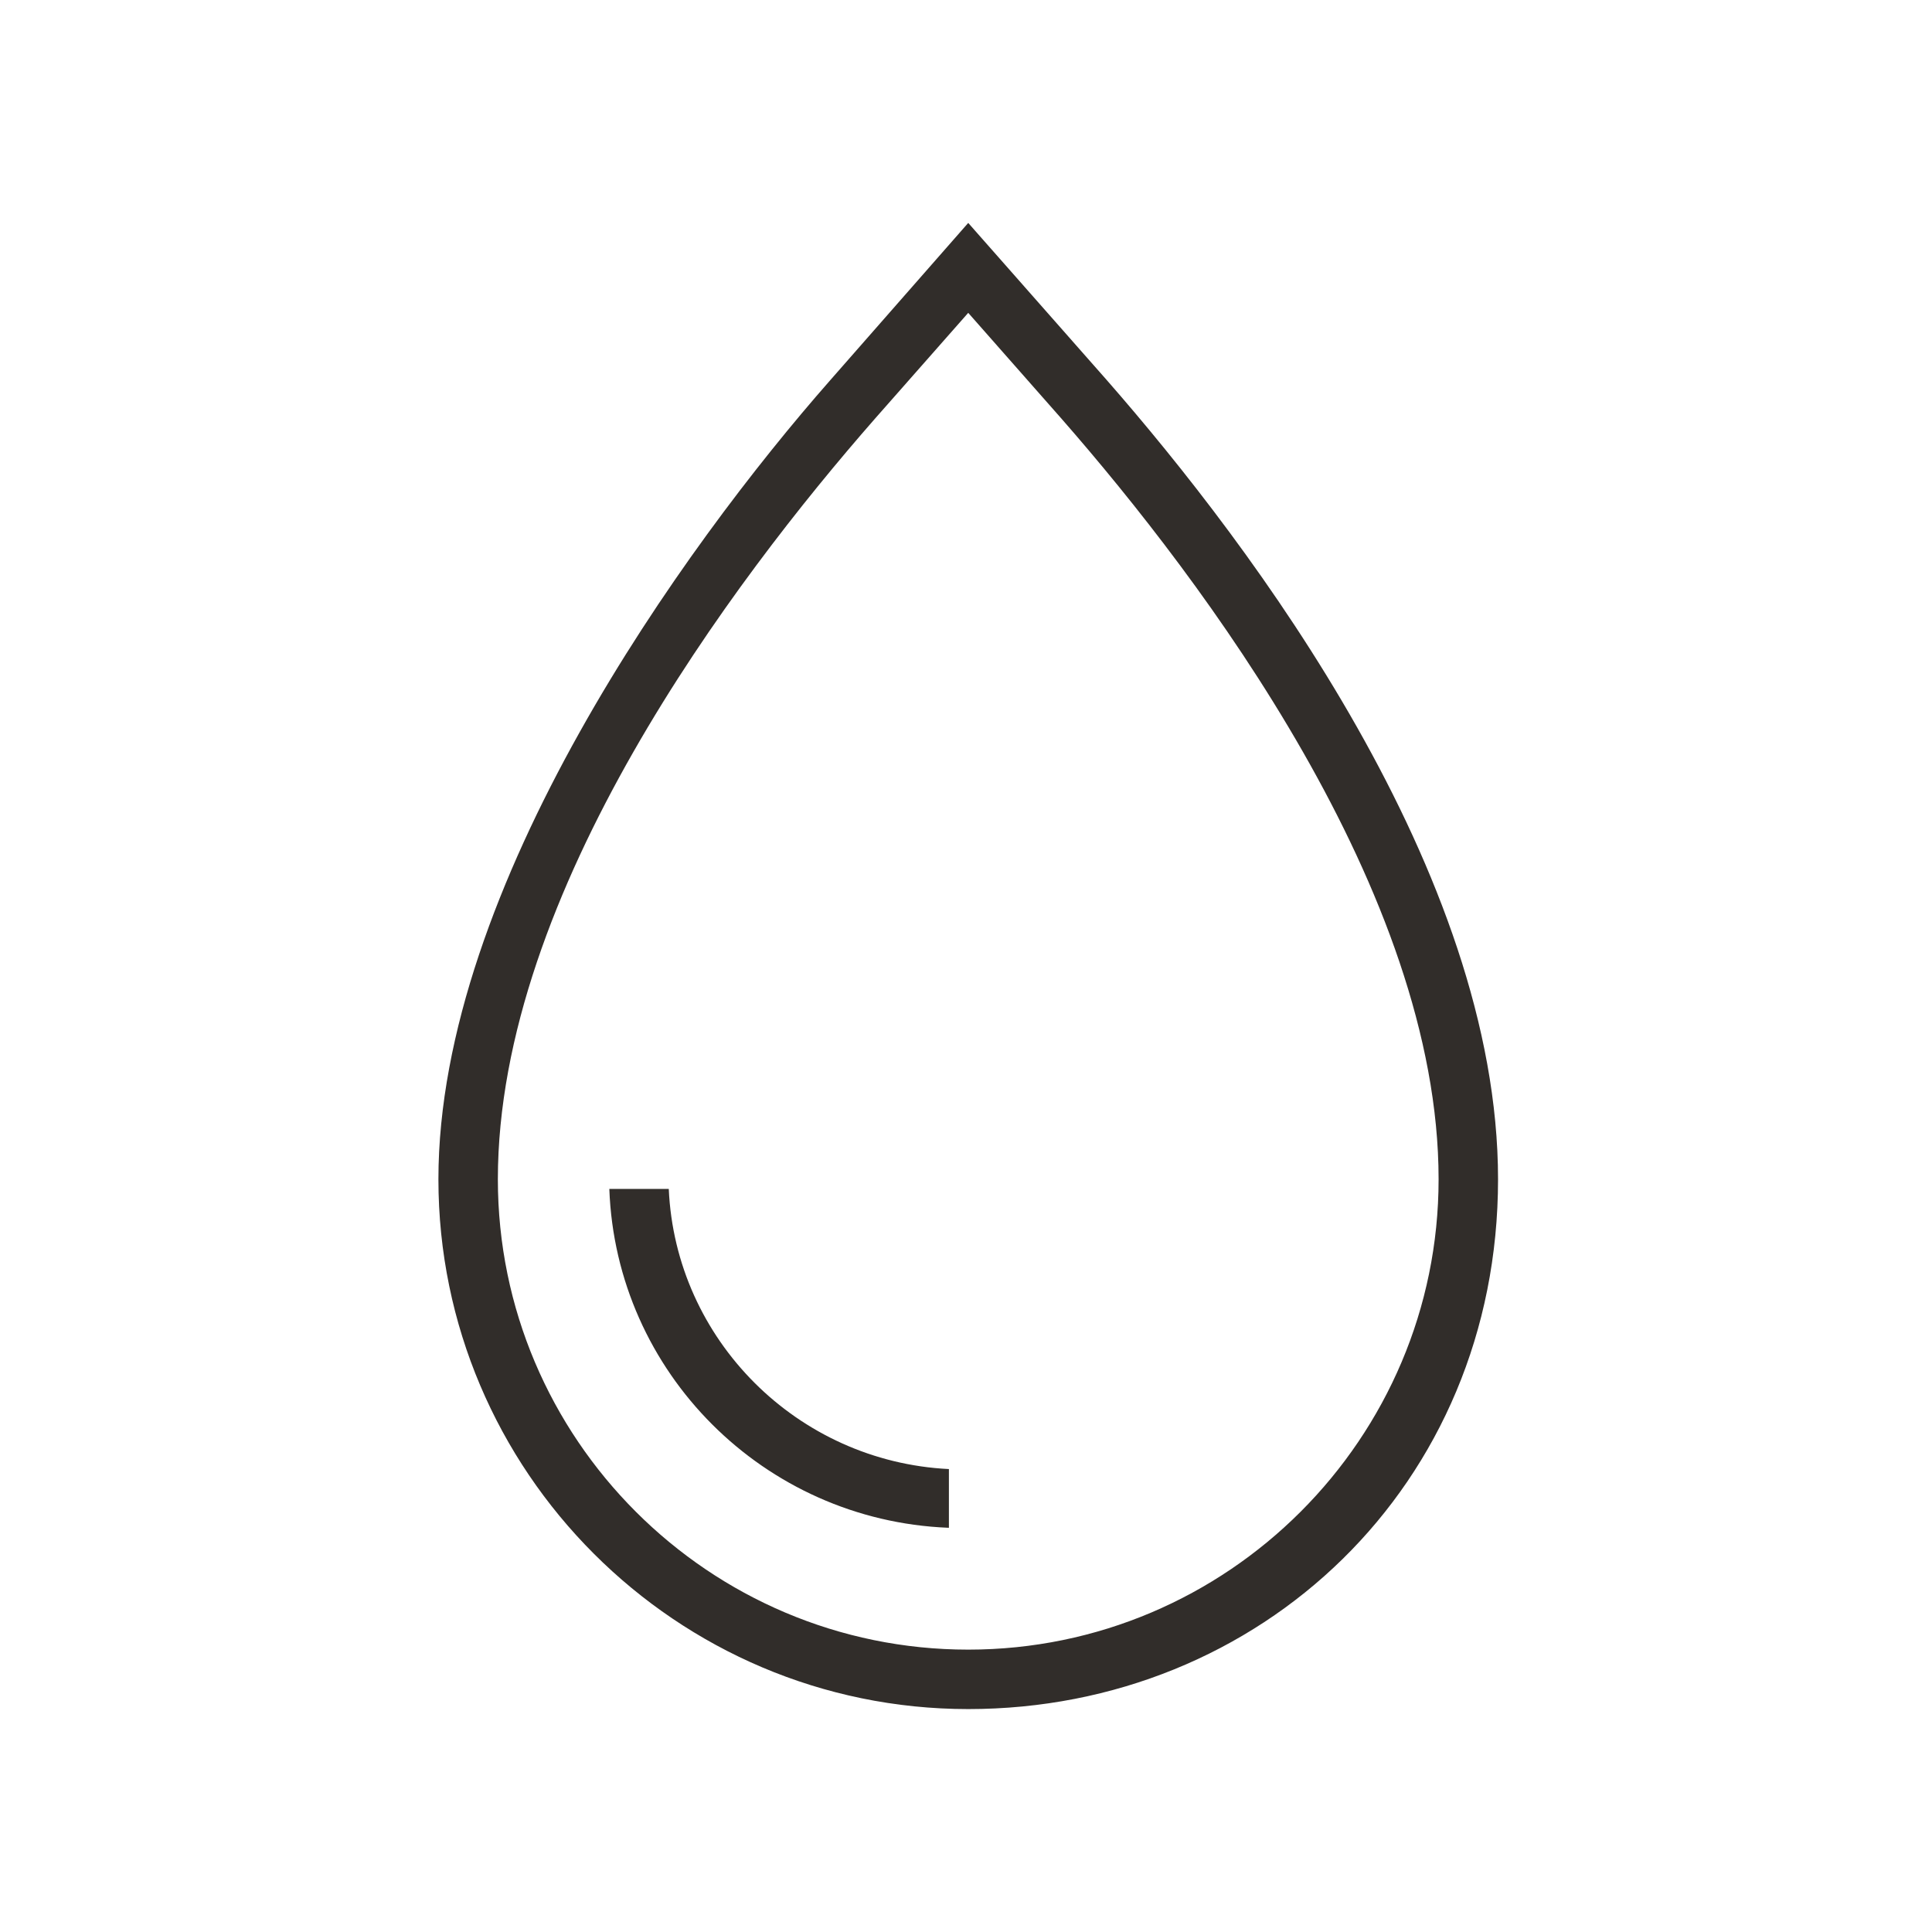 <?xml version="1.0" encoding="utf-8"?>
<!-- Generator: Adobe Illustrator 27.7.0, SVG Export Plug-In . SVG Version: 6.00 Build 0)  -->
<svg version="1.1" id="Art" xmlns="http://www.w3.org/2000/svg" xmlns:xlink="http://www.w3.org/1999/xlink" x="0px" y="0px"
	 viewBox="0 0 260 260" enable-background="new 0 0 260 260" xml:space="preserve">
<g>
	<g>
		<path fill="#312D2A" d="M130.3,230C91,230,59,198,59,158.7c0-39.3,33-85.1,52.7-107.5L130.3,30l18.6,21.1
			c19.7,22.5,52.7,66.4,52.7,107.6S169.6,230,130.3,230L130.3,230z M117.7,56.4C98.7,78.1,67,120.1,67,158.7
			c0,34.9,28.4,63.3,63.3,63.3c34.9,0,63.3-28.4,63.3-63.3c0-38.6-31.8-80.7-50.7-102.3l-12.6-14.3L117.7,56.4L117.7,56.4z
			 M127.6,205.6c-24.8-1-44.7-20.9-45.6-45.6h8c0.9,20.3,17.3,36.7,37.7,37.7V205.6z"/>
	</g>
</g>
</svg>
